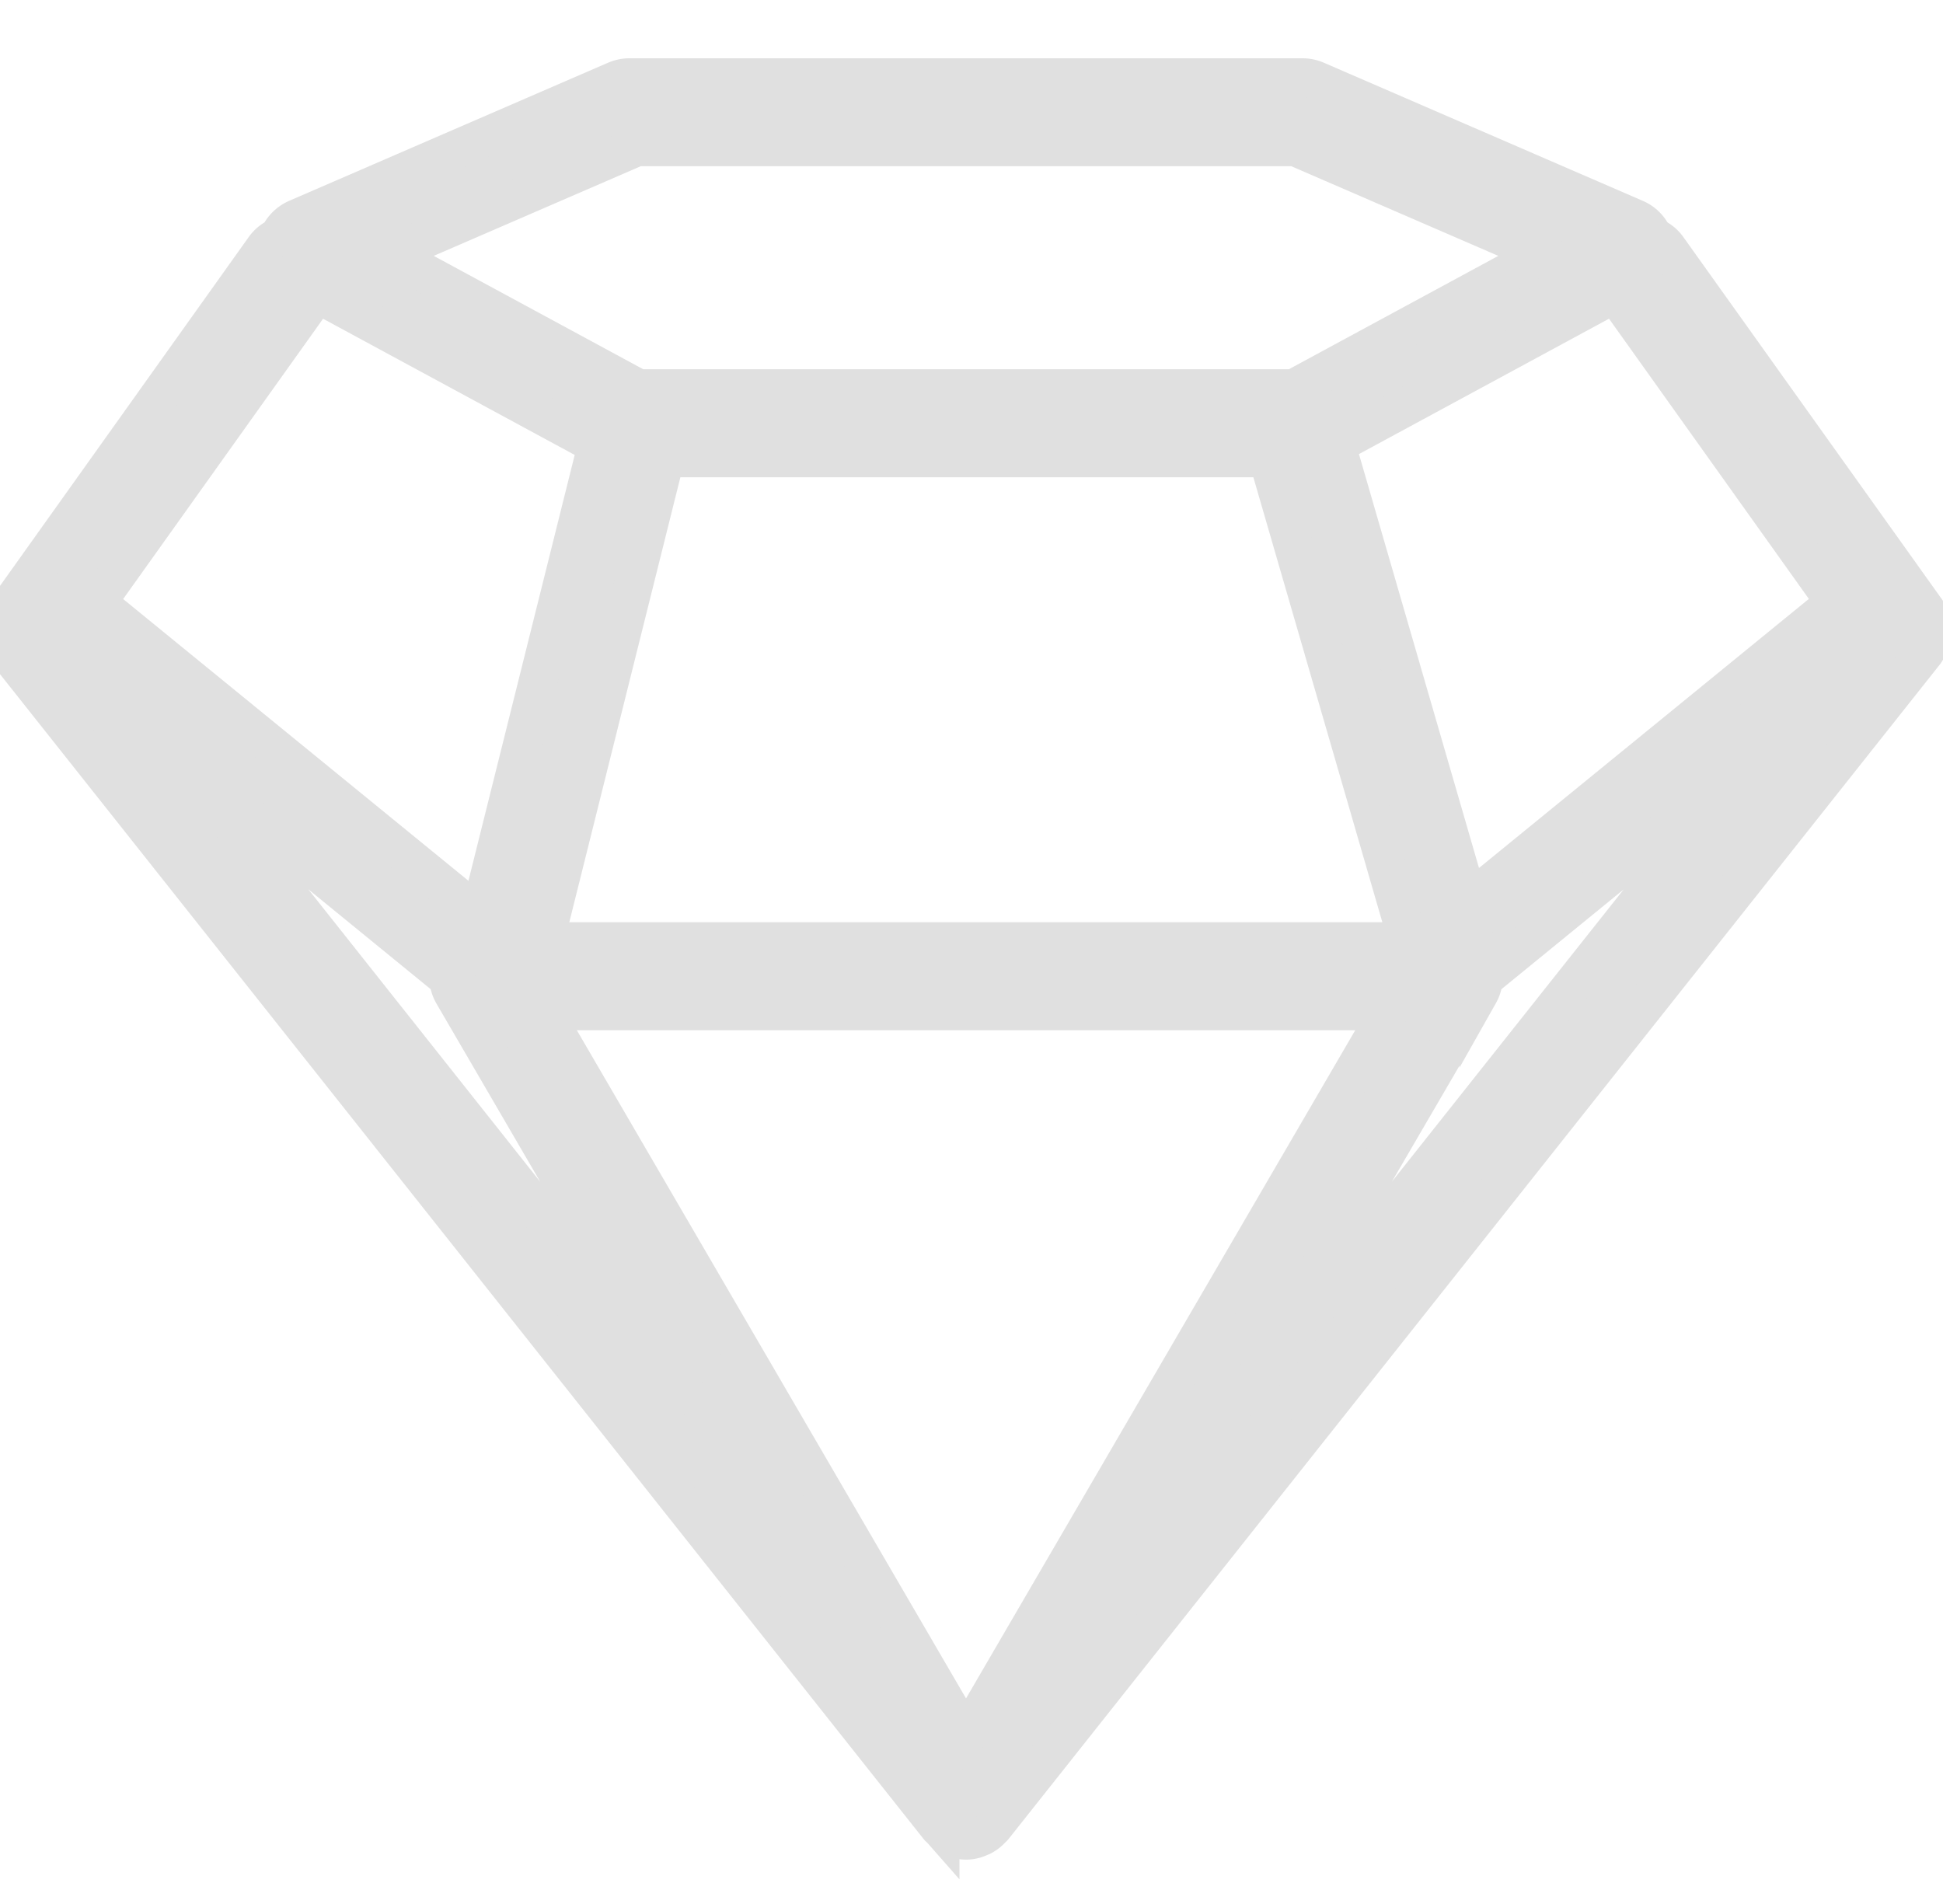 <svg xmlns="http://www.w3.org/2000/svg" viewBox="0 0 50 49"><defs><clipPath id="a"><path d="M0 0h50v49H0z"/></clipPath></defs><g data-name="icon sketch" clip-path="url(#a)"><path data-name="Path 415" d="M49.699 16.422c.005-.022.013-.044.017-.066a.9.9 0 0 0-.008-.3.617.617 0 0 0-.022-.068.452.452 0 0 0-.1-.228c-.01-.015-.011-.032-.021-.047l-6.666-9.339a.859.859 0 0 0-.359-.278.879.879 0 0 0-.456-.465l-8.215-3.558A.891.891 0 0 0 33.516 2H16.199a.891.891 0 0 0-.353.073L7.634 5.63a.882.882 0 0 0-.455.464.866.866 0 0 0-.359.279l-6.659 9.34c-.011.014-.012.032-.021.047a.754.754 0 0 0-.055.084.938.938 0 0 0-.046.144c-.006.023-.017.045-.021.068a.877.877 0 0 0-.008.3c0 .023.012.044.017.066a.9.9 0 0 0 .083.225c.014.027.028.052.045.077s.02.04.034.059l23.975 30.24c.007.009.019.012.026.02a.879.879 0 0 0 .268.214c.016.008.033.013.05.02a.808.808 0 0 0 .705 0c.017-.007.034-.012.05-.02a.89.89 0 0 0 .268-.214c.007-.008.019-.012.026-.02l23.976-30.24c.014-.018.021-.04.035-.059a.84.84 0 0 0 .045-.077.976.976 0 0 0 .086-.225zM16.385 3.778h16.949l6.365 2.757-6.406 3.468H16.426l-6.407-3.468zm-2.411 22.235h21.771l-10.886 18.69zm.036-1.779l3.108-12.451h15.511l3.609 12.451zM2.486 15.513l5.677-7.96 7.205 3.9-3.019 12.1-9.815-8.01a.514.514 0 0 0-.048-.03zm9.062 9.678a.875.875 0 0 0 .113.381l6.187 10.624L4.676 19.582zm20.323 11l6.188-10.619a.887.887 0 0 0 .113-.381l6.873-5.609zm5.919-12.988l-3.412-11.765 7.178-3.886 5.677 7.96c-.015.011-.034.015-.049.028z" fill="#e0e0e0" stroke="#e0e0e0"/></g></svg>